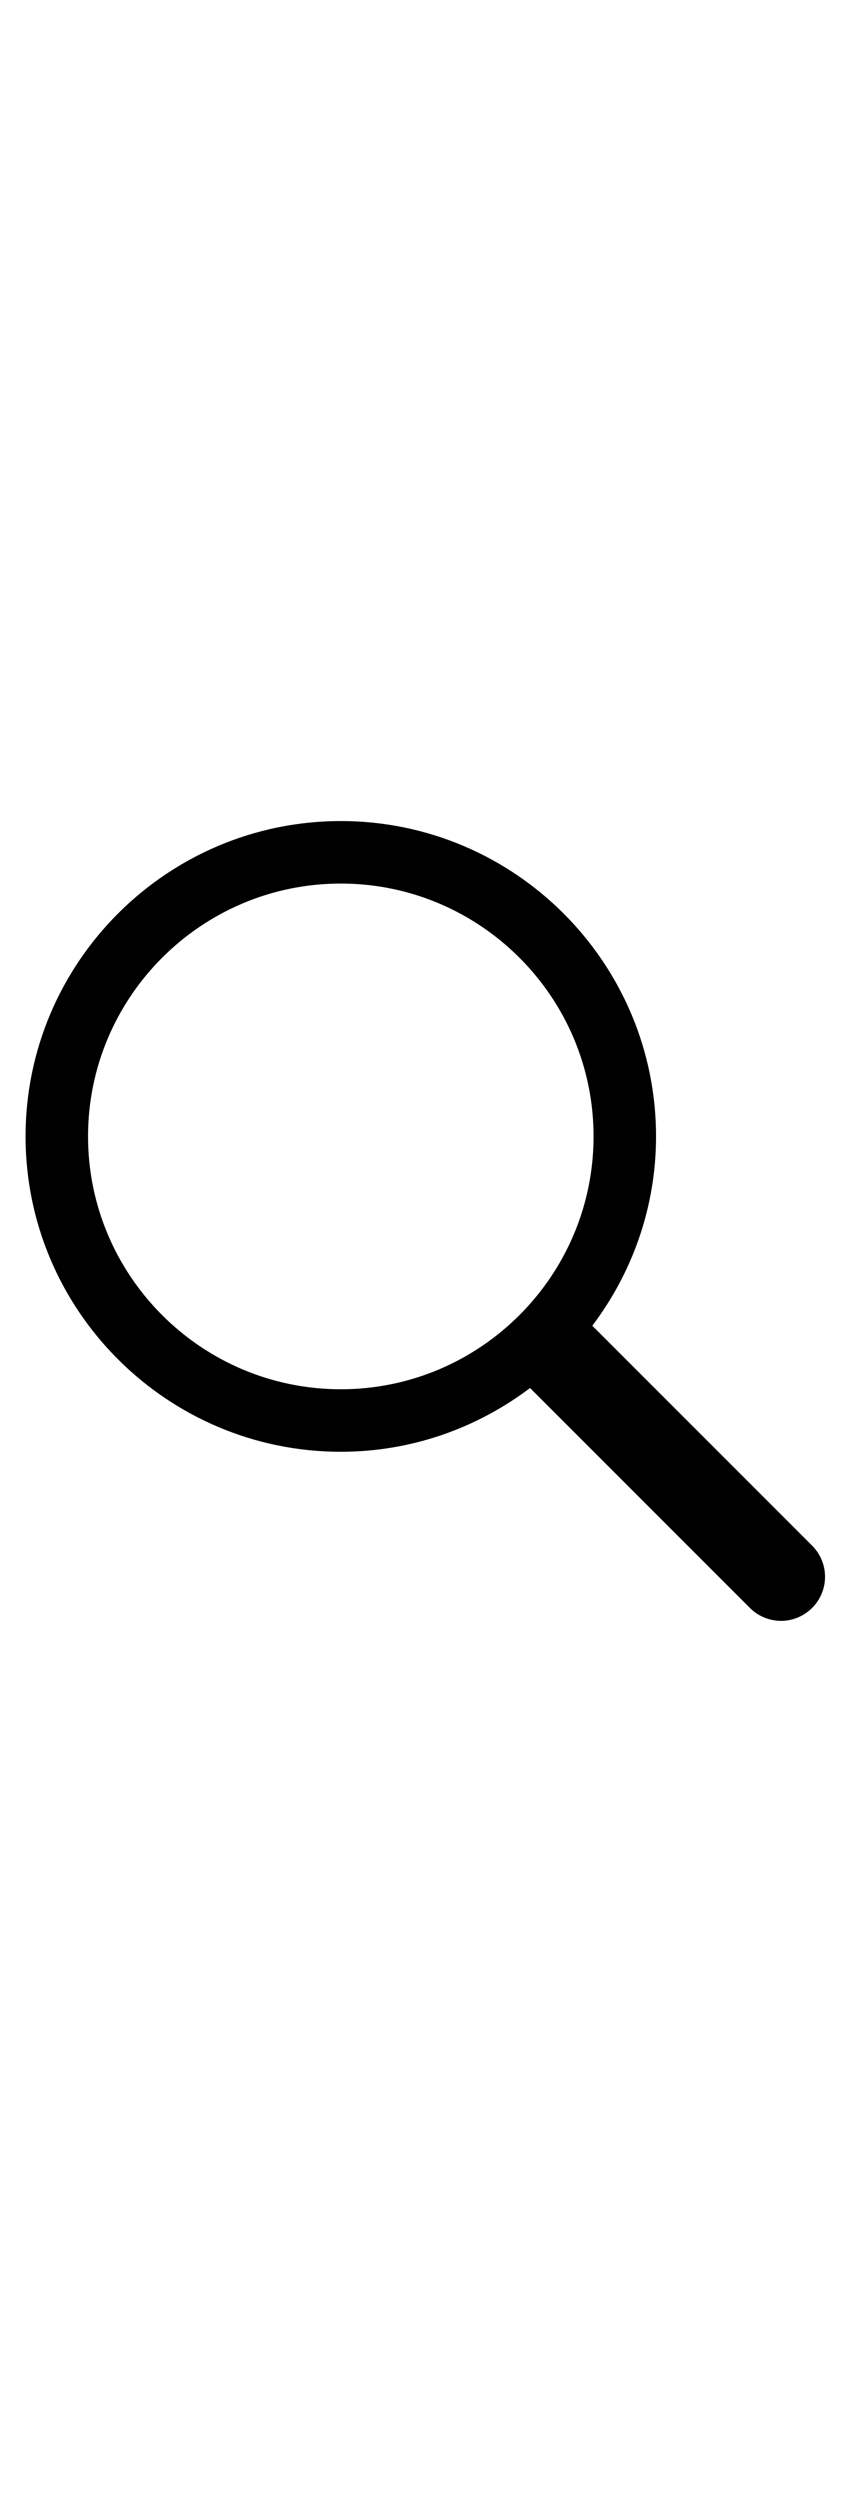 <svg xmlns="http://www.w3.org/2000/svg" width="15px" height="44px" viewBox="0 0 15 44"><path d="M14.298,27.202l-3.87-3.87c0.701-0.929,1.122-2.081,1.122-3.332c0-3.06-2.489-5.55-5.55-5.55c-3.06,0-5.55,2.49-5.55,5.55 c0,3.061,2.49,5.55,5.55,5.55c1.251,0,2.403-0.421,3.332-1.122l3.87,3.87c0.151,0.151,0.35,0.228,0.548,0.228 s0.396-0.076,0.548-0.228C14.601,27.995,14.601,27.505,14.298,27.202z M1.55,20c0-2.454,1.997-4.45,4.45-4.45 c2.454,0,4.45,1.997,4.45,4.45S8.454,24.45,6,24.45C3.546,24.45,1.55,22.454,1.55,20z"></path></svg>